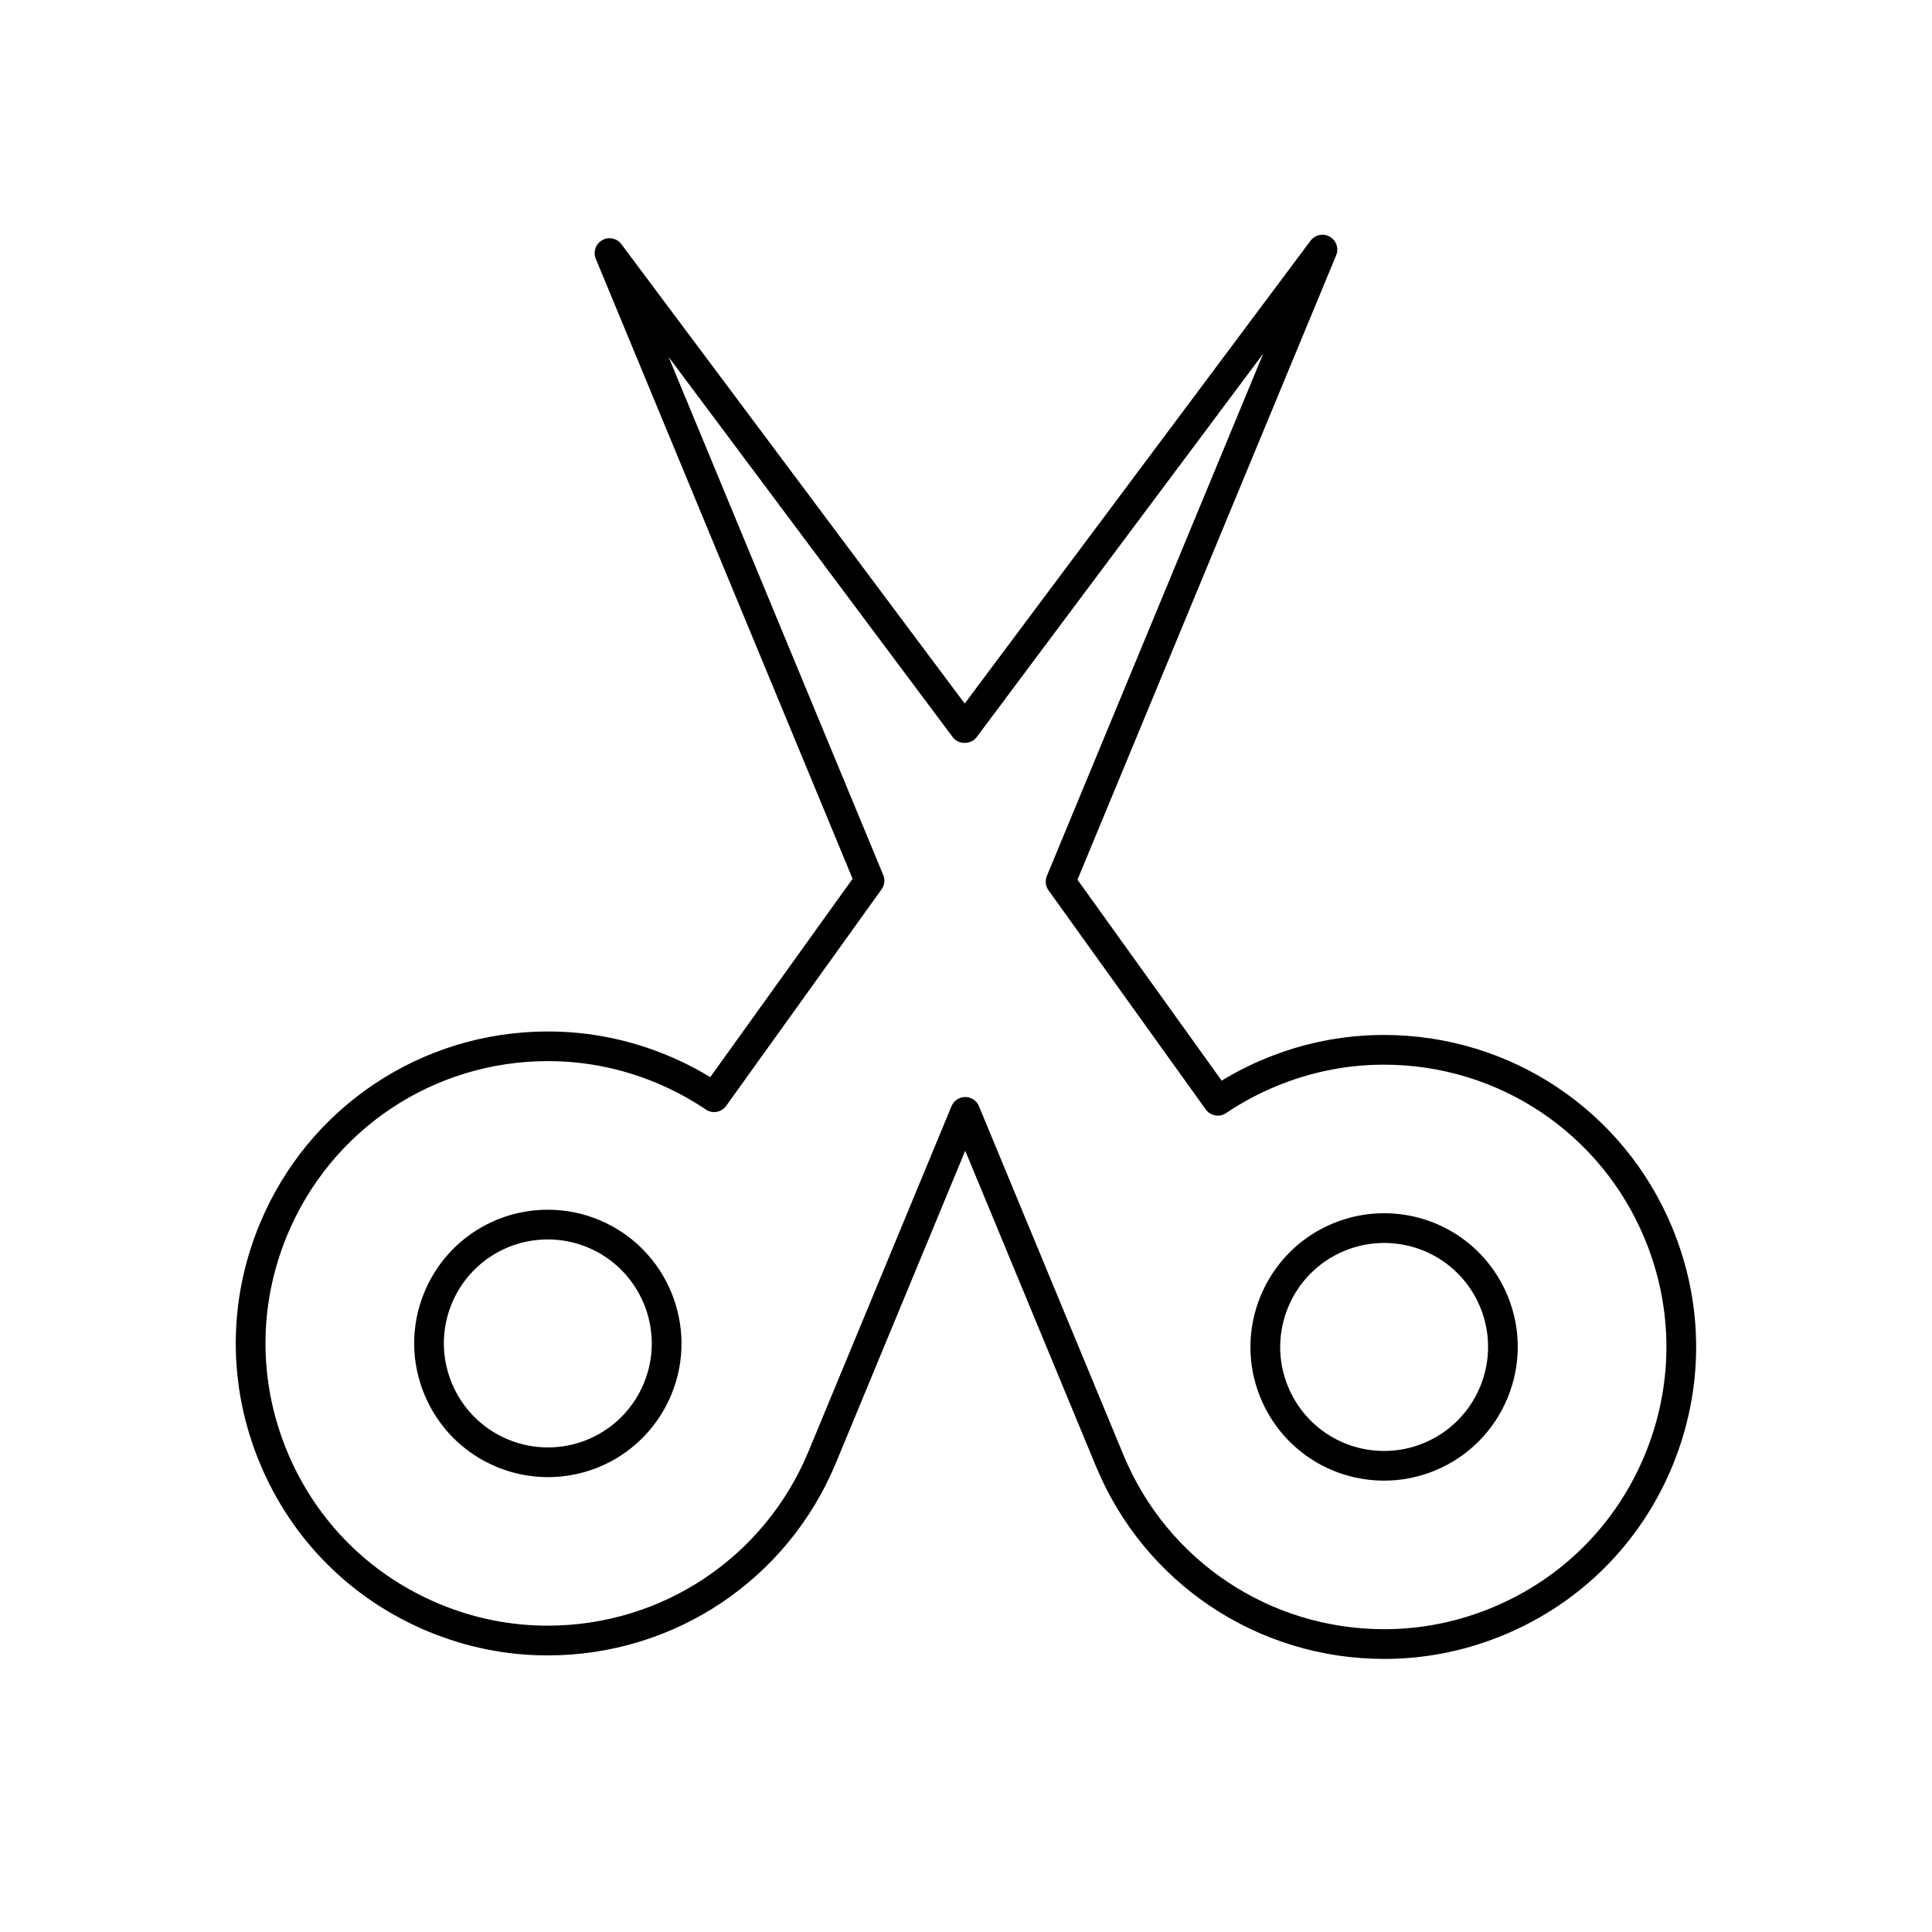 <?xml version="1.0" encoding="UTF-8"?>
<!-- The Best Svg Icon site in the world: iconSvg.co, Visit us! https://iconsvg.co -->
<svg fill="#000000" width="800px" height="800px" version="1.1" viewBox="144 144 512 512" xmlns="http://www.w3.org/2000/svg">
 <g>
  <path d="m302.74 467.29c-4.328-1.793-8.887-2.699-13.539-2.699-14.391 0-27.246 8.582-32.746 21.867-7.469 18.043 1.125 38.809 19.176 46.289 4.328 1.793 8.887 2.707 13.539 2.707 14.391 0 27.238-8.59 32.746-21.875 7.465-18.043-1.133-38.812-19.176-46.289zm11.895 43.273c-4.281 10.336-14.281 17.02-25.473 17.02-3.613 0-7.156-0.715-10.523-2.109-14.035-5.816-20.727-21.965-14.918-36 4.281-10.336 14.281-17.012 25.473-17.012 3.613 0 7.156 0.707 10.523 2.102 14.039 5.816 20.73 21.961 14.918 36z"/>
  <path d="m510.78 465.52c-4.652 0-9.211 0.906-13.539 2.699-18.043 7.477-26.641 28.246-19.168 46.289 5.504 13.289 18.359 21.875 32.746 21.875 4.652 0 9.203-0.914 13.539-2.707 18.043-7.477 26.648-28.246 19.168-46.289-5.492-13.277-18.348-21.867-32.746-21.867zm10.574 60.891c-3.371 1.395-6.91 2.109-10.523 2.109-11.195 0-21.191-6.684-25.473-17.02-5.809-14.027 0.875-30.18 14.91-36 3.371-1.395 6.91-2.102 10.523-2.102 11.203 0 21.199 6.676 25.473 17.012 5.809 14.039-0.875 30.184-14.91 36z"/>
  <path d="m587.16 469.32c-12.848-31.008-42.824-51.043-76.391-51.043-10.855 0-21.484 2.125-31.598 6.312-3.945 1.629-7.769 3.574-11.414 5.793l-38.211-53.246 68.551-165.48c0.762-1.836 0.039-3.945-1.691-4.93-1.699-0.977-3.898-0.535-5.094 1.062l-91.656 122.66-90.977-121.73c-1.18-1.59-3.379-2.055-5.094-1.062-1.723 0.984-2.457 3.094-1.691 4.93l68.055 164.3-37.723 52.57c-3.644-2.219-7.469-4.164-11.414-5.793-10.117-4.188-20.742-6.312-31.598-6.312-33.566 0-63.559 20.035-76.398 51.043-8.445 20.395-8.445 42.855 0 63.258 8.445 20.402 24.332 36.281 44.73 44.738 10.117 4.188 20.742 6.312 31.598 6.312 33.566 0 63.559-20.035 76.398-51.043l34.258-82.703 34.645 83.633c12.84 31 42.824 51.043 76.398 51.043h0.008c10.848 0 21.484-2.125 31.598-6.312 20.395-8.445 36.273-24.34 44.73-44.738 8.434-20.406 8.434-42.875-0.02-63.262zm-7.266 60.242c-7.644 18.461-22.012 32.836-40.461 40.477-9.156 3.785-18.773 5.715-28.582 5.715h-0.008c-30.371 0-57.512-18.137-69.125-46.184l-38.285-92.414c-0.605-1.473-2.047-2.434-3.637-2.434-1.59 0-3.031 0.961-3.637 2.434l-37.895 91.48c-11.617 28.055-38.754 46.184-69.125 46.184-9.816 0-19.438-1.922-28.582-5.715-18.453-7.644-32.828-22.02-40.469-40.477-7.644-18.461-7.644-38.785 0-57.238 11.617-28.055 38.754-46.184 69.125-46.184 9.816 0 19.438 1.922 28.59 5.715 4.629 1.914 9.086 4.312 13.242 7.109 1.77 1.203 4.148 0.77 5.398-0.961l41.18-57.387c0.797-1.109 0.961-2.543 0.441-3.801l-56.871-137.27 75.305 100.77c1.48 1.992 4.816 1.992 6.305 0l75.973-101.68-57.348 138.45c-0.52 1.258-0.355 2.691 0.441 3.801l41.668 58.062c1.242 1.73 3.66 2.156 5.398 0.961 4.148-2.793 8.613-5.188 13.258-7.109 9.148-3.785 18.766-5.715 28.582-5.715 30.363 0 57.496 18.129 69.117 46.184 7.637 18.449 7.637 38.777 0 57.234z"/>
 </g>
</svg>